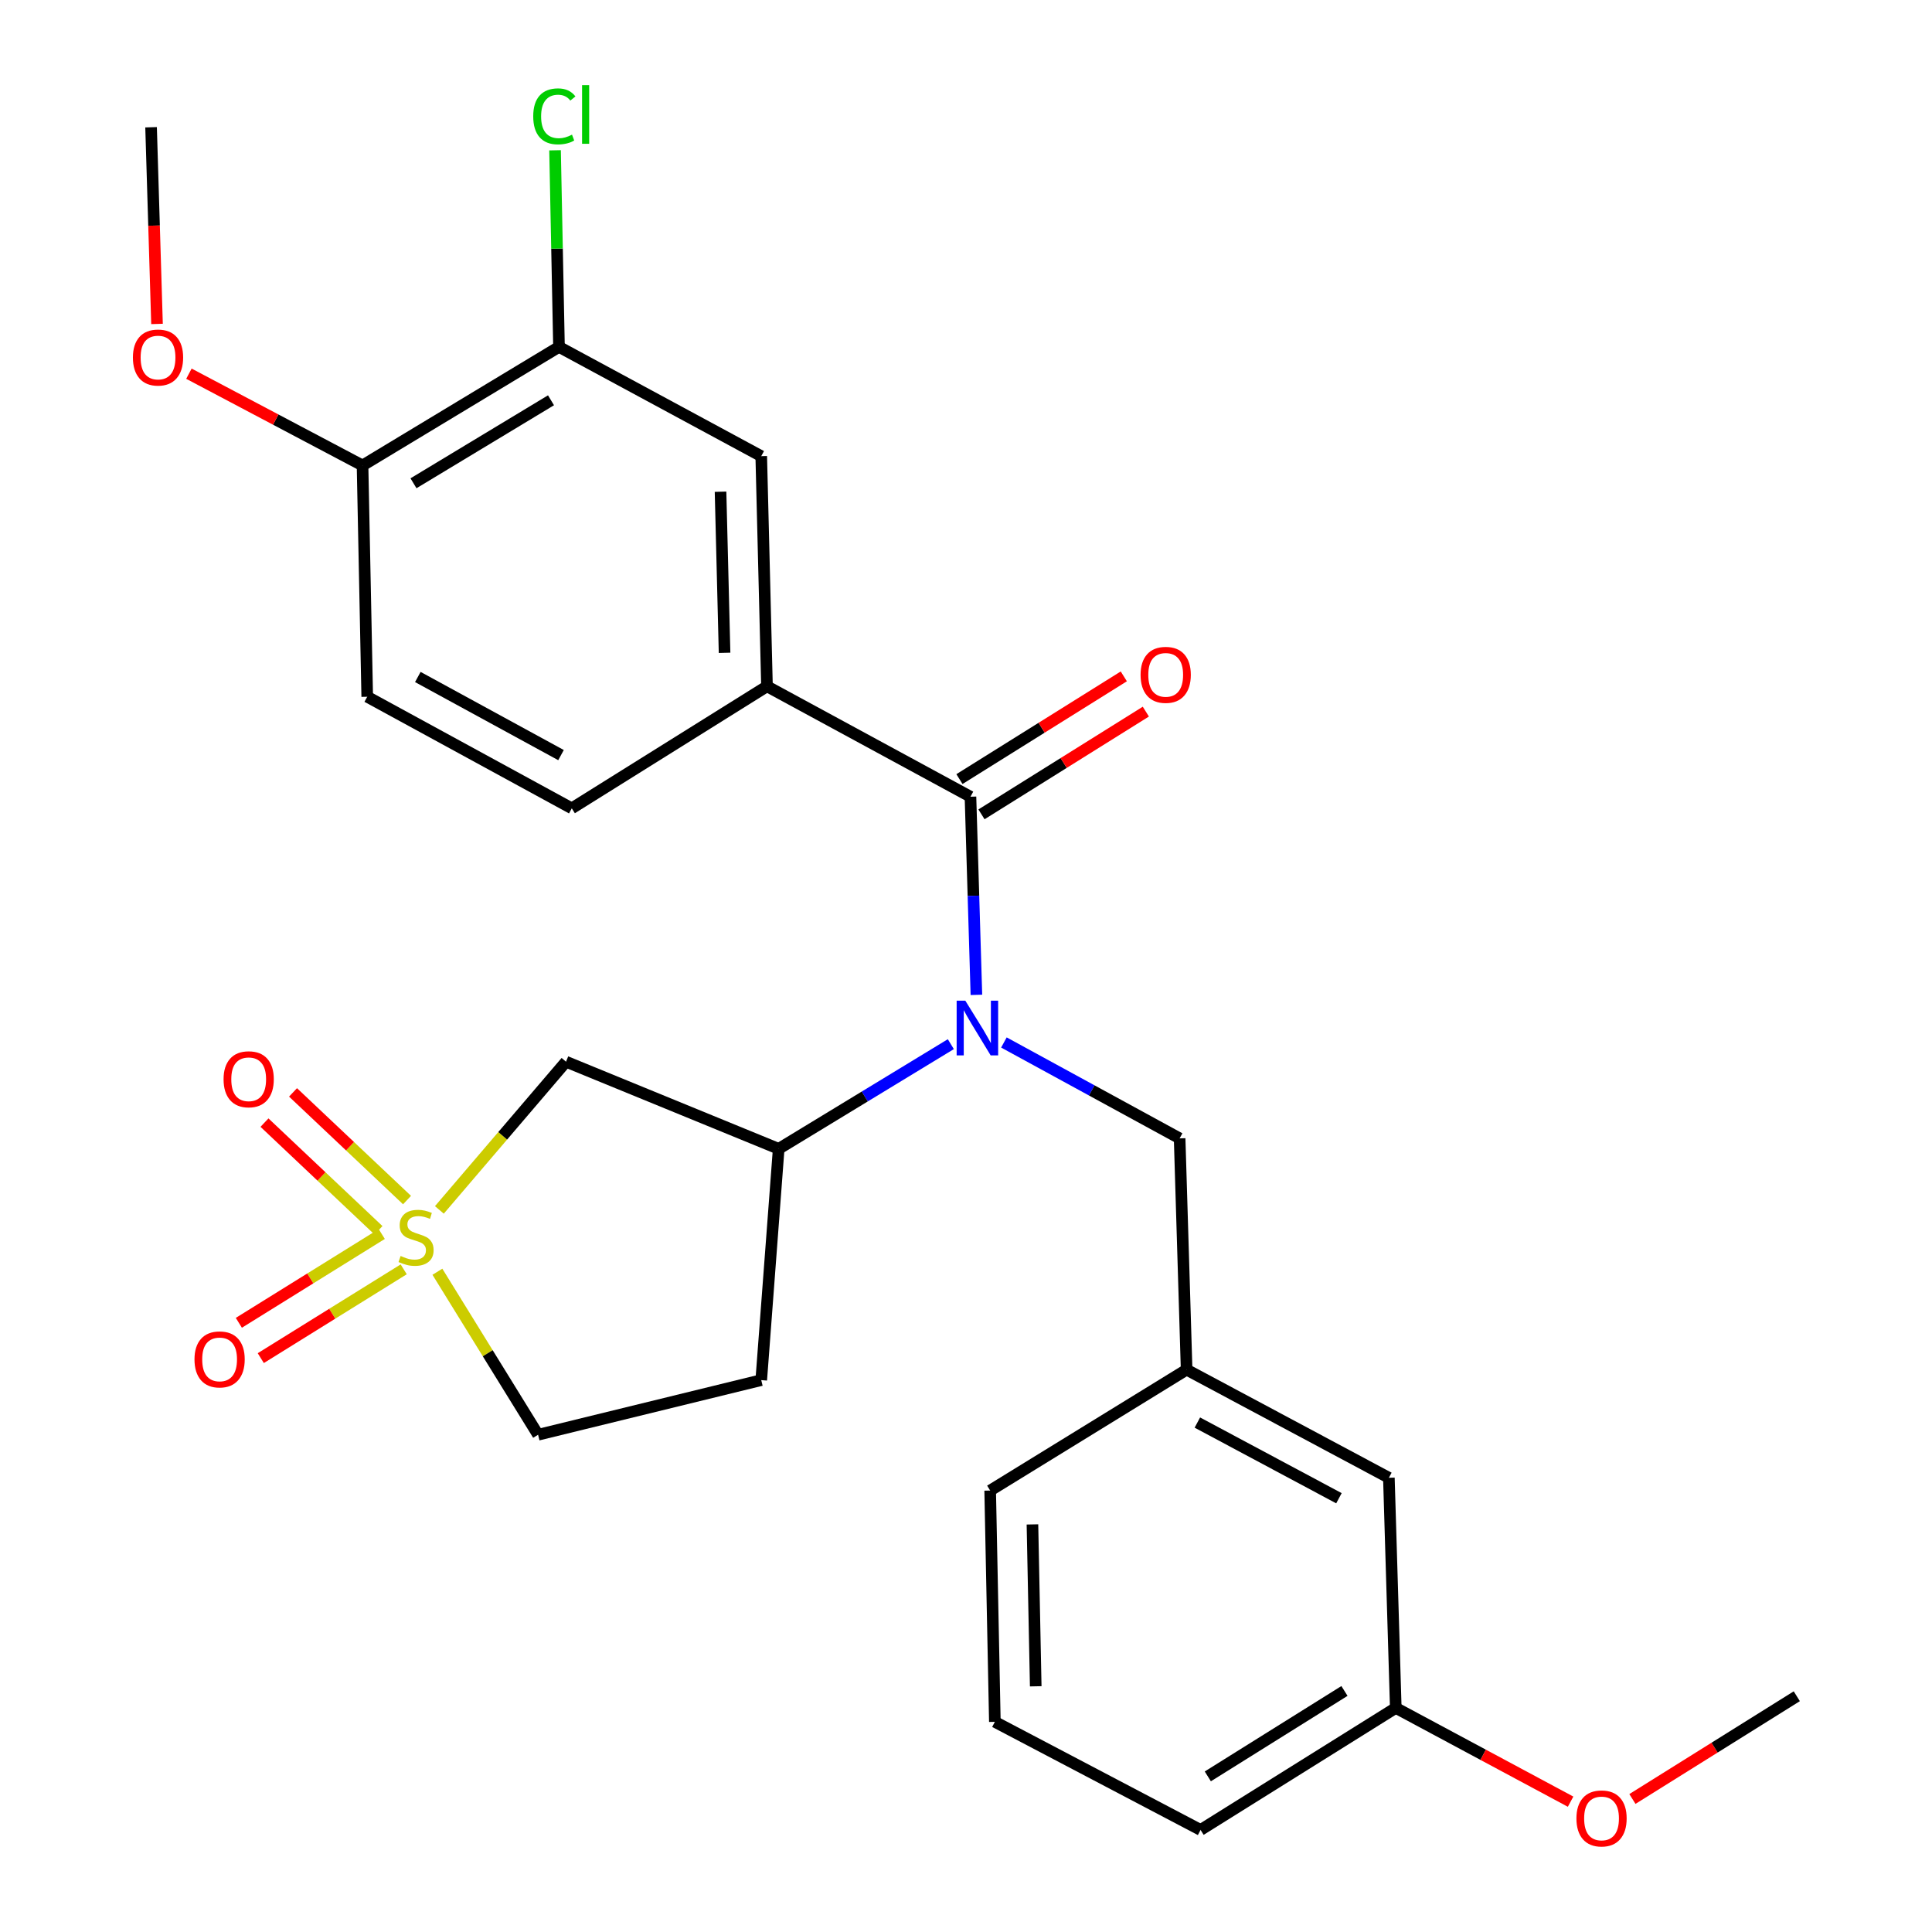 <?xml version='1.0' encoding='iso-8859-1'?>
<svg version='1.1' baseProfile='full'
              xmlns='http://www.w3.org/2000/svg'
                      xmlns:rdkit='http://www.rdkit.org/xml'
                      xmlns:xlink='http://www.w3.org/1999/xlink'
                  xml:space='preserve'
width='1000px' height='1000px' viewBox='0 0 1000 1000'>
<!-- END OF HEADER -->
<rect style='opacity:1.0;fill:#FFFFFF;stroke:none' width='1000' height='1000' x='0' y='0'> </rect>
<path class='bond-2' d='M 227.418,626.245 L 260.193,587.892' style='fill:none;fill-rule:evenodd;stroke:#CCCC00;stroke-width:6px;stroke-linecap:butt;stroke-linejoin:miter;stroke-opacity:1' />
<path class='bond-2' d='M 260.193,587.892 L 292.967,549.538' style='fill:none;fill-rule:evenodd;stroke:#000000;stroke-width:6px;stroke-linecap:butt;stroke-linejoin:miter;stroke-opacity:1' />
<path class='bond-7' d='M 197.6,638.727 L 160.613,661.706' style='fill:none;fill-rule:evenodd;stroke:#CCCC00;stroke-width:6px;stroke-linecap:butt;stroke-linejoin:miter;stroke-opacity:1' />
<path class='bond-7' d='M 160.613,661.706 L 123.626,684.685' style='fill:none;fill-rule:evenodd;stroke:#FF0000;stroke-width:6px;stroke-linecap:butt;stroke-linejoin:miter;stroke-opacity:1' />
<path class='bond-7' d='M 208.956,657.006 L 171.97,679.985' style='fill:none;fill-rule:evenodd;stroke:#CCCC00;stroke-width:6px;stroke-linecap:butt;stroke-linejoin:miter;stroke-opacity:1' />
<path class='bond-7' d='M 171.97,679.985 L 134.983,702.965' style='fill:none;fill-rule:evenodd;stroke:#FF0000;stroke-width:6px;stroke-linecap:butt;stroke-linejoin:miter;stroke-opacity:1' />
<path class='bond-8' d='M 210.68,621.153 L 181.176,593.286' style='fill:none;fill-rule:evenodd;stroke:#CCCC00;stroke-width:6px;stroke-linecap:butt;stroke-linejoin:miter;stroke-opacity:1' />
<path class='bond-8' d='M 181.176,593.286 L 151.672,565.419' style='fill:none;fill-rule:evenodd;stroke:#FF0000;stroke-width:6px;stroke-linecap:butt;stroke-linejoin:miter;stroke-opacity:1' />
<path class='bond-8' d='M 195.903,636.798 L 166.399,608.931' style='fill:none;fill-rule:evenodd;stroke:#CCCC00;stroke-width:6px;stroke-linecap:butt;stroke-linejoin:miter;stroke-opacity:1' />
<path class='bond-8' d='M 166.399,608.931 L 136.895,581.064' style='fill:none;fill-rule:evenodd;stroke:#FF0000;stroke-width:6px;stroke-linecap:butt;stroke-linejoin:miter;stroke-opacity:1' />
<path class='bond-11' d='M 226.398,658.251 L 252.455,700.437' style='fill:none;fill-rule:evenodd;stroke:#CCCC00;stroke-width:6px;stroke-linecap:butt;stroke-linejoin:miter;stroke-opacity:1' />
<path class='bond-11' d='M 252.455,700.437 L 278.513,742.623' style='fill:none;fill-rule:evenodd;stroke:#000000;stroke-width:6px;stroke-linecap:butt;stroke-linejoin:miter;stroke-opacity:1' />
<path class='bond-0' d='M 502.312,412.382 L 503.849,463.661' style='fill:none;fill-rule:evenodd;stroke:#000000;stroke-width:6px;stroke-linecap:butt;stroke-linejoin:miter;stroke-opacity:1' />
<path class='bond-0' d='M 503.849,463.661 L 505.385,514.941' style='fill:none;fill-rule:evenodd;stroke:#0000FF;stroke-width:6px;stroke-linecap:butt;stroke-linejoin:miter;stroke-opacity:1' />
<path class='bond-4' d='M 502.312,412.382 L 396.994,355.233' style='fill:none;fill-rule:evenodd;stroke:#000000;stroke-width:6px;stroke-linecap:butt;stroke-linejoin:miter;stroke-opacity:1' />
<path class='bond-12' d='M 508.016,421.506 L 550.551,394.919' style='fill:none;fill-rule:evenodd;stroke:#000000;stroke-width:6px;stroke-linecap:butt;stroke-linejoin:miter;stroke-opacity:1' />
<path class='bond-12' d='M 550.551,394.919 L 593.086,368.332' style='fill:none;fill-rule:evenodd;stroke:#FF0000;stroke-width:6px;stroke-linecap:butt;stroke-linejoin:miter;stroke-opacity:1' />
<path class='bond-12' d='M 496.609,403.257 L 539.145,376.67' style='fill:none;fill-rule:evenodd;stroke:#000000;stroke-width:6px;stroke-linecap:butt;stroke-linejoin:miter;stroke-opacity:1' />
<path class='bond-12' d='M 539.145,376.67 L 581.68,350.083' style='fill:none;fill-rule:evenodd;stroke:#FF0000;stroke-width:6px;stroke-linecap:butt;stroke-linejoin:miter;stroke-opacity:1' />
<path class='bond-1' d='M 492.15,540.455 L 447.597,567.545' style='fill:none;fill-rule:evenodd;stroke:#0000FF;stroke-width:6px;stroke-linecap:butt;stroke-linejoin:miter;stroke-opacity:1' />
<path class='bond-1' d='M 447.597,567.545 L 403.044,594.635' style='fill:none;fill-rule:evenodd;stroke:#000000;stroke-width:6px;stroke-linecap:butt;stroke-linejoin:miter;stroke-opacity:1' />
<path class='bond-9' d='M 519.62,539.583 L 565.096,564.401' style='fill:none;fill-rule:evenodd;stroke:#0000FF;stroke-width:6px;stroke-linecap:butt;stroke-linejoin:miter;stroke-opacity:1' />
<path class='bond-9' d='M 565.096,564.401 L 610.572,589.219' style='fill:none;fill-rule:evenodd;stroke:#000000;stroke-width:6px;stroke-linecap:butt;stroke-linejoin:miter;stroke-opacity:1' />
<path class='bond-3' d='M 292.967,549.538 L 403.044,594.635' style='fill:none;fill-rule:evenodd;stroke:#000000;stroke-width:6px;stroke-linecap:butt;stroke-linejoin:miter;stroke-opacity:1' />
<path class='bond-27' d='M 403.044,594.635 L 394.017,714.348' style='fill:none;fill-rule:evenodd;stroke:#000000;stroke-width:6px;stroke-linecap:butt;stroke-linejoin:miter;stroke-opacity:1' />
<path class='bond-5' d='M 396.994,355.233 L 394.017,236.106' style='fill:none;fill-rule:evenodd;stroke:#000000;stroke-width:6px;stroke-linecap:butt;stroke-linejoin:miter;stroke-opacity:1' />
<path class='bond-5' d='M 375.034,337.902 L 372.95,254.513' style='fill:none;fill-rule:evenodd;stroke:#000000;stroke-width:6px;stroke-linecap:butt;stroke-linejoin:miter;stroke-opacity:1' />
<path class='bond-14' d='M 396.994,355.233 L 295.956,418.396' style='fill:none;fill-rule:evenodd;stroke:#000000;stroke-width:6px;stroke-linecap:butt;stroke-linejoin:miter;stroke-opacity:1' />
<path class='bond-6' d='M 394.017,236.106 L 289.333,179.556' style='fill:none;fill-rule:evenodd;stroke:#000000;stroke-width:6px;stroke-linecap:butt;stroke-linejoin:miter;stroke-opacity:1' />
<path class='bond-17' d='M 289.333,179.556 L 288.312,128.675' style='fill:none;fill-rule:evenodd;stroke:#000000;stroke-width:6px;stroke-linecap:butt;stroke-linejoin:miter;stroke-opacity:1' />
<path class='bond-17' d='M 288.312,128.675 L 287.29,77.794' style='fill:none;fill-rule:evenodd;stroke:#00CC00;stroke-width:6px;stroke-linecap:butt;stroke-linejoin:miter;stroke-opacity:1' />
<path class='bond-29' d='M 289.333,179.556 L 187.649,240.925' style='fill:none;fill-rule:evenodd;stroke:#000000;stroke-width:6px;stroke-linecap:butt;stroke-linejoin:miter;stroke-opacity:1' />
<path class='bond-29' d='M 285.2,207.186 L 214.022,250.144' style='fill:none;fill-rule:evenodd;stroke:#000000;stroke-width:6px;stroke-linecap:butt;stroke-linejoin:miter;stroke-opacity:1' />
<path class='bond-15' d='M 610.572,589.219 L 614.194,708.944' style='fill:none;fill-rule:evenodd;stroke:#000000;stroke-width:6px;stroke-linecap:butt;stroke-linejoin:miter;stroke-opacity:1' />
<path class='bond-10' d='M 394.017,714.348 L 278.513,742.623' style='fill:none;fill-rule:evenodd;stroke:#000000;stroke-width:6px;stroke-linecap:butt;stroke-linejoin:miter;stroke-opacity:1' />
<path class='bond-13' d='M 187.649,240.925 L 190.076,360.637' style='fill:none;fill-rule:evenodd;stroke:#000000;stroke-width:6px;stroke-linecap:butt;stroke-linejoin:miter;stroke-opacity:1' />
<path class='bond-20' d='M 187.649,240.925 L 142.718,217.175' style='fill:none;fill-rule:evenodd;stroke:#000000;stroke-width:6px;stroke-linecap:butt;stroke-linejoin:miter;stroke-opacity:1' />
<path class='bond-20' d='M 142.718,217.175 L 97.787,193.425' style='fill:none;fill-rule:evenodd;stroke:#FF0000;stroke-width:6px;stroke-linecap:butt;stroke-linejoin:miter;stroke-opacity:1' />
<path class='bond-16' d='M 295.956,418.396 L 190.076,360.637' style='fill:none;fill-rule:evenodd;stroke:#000000;stroke-width:6px;stroke-linecap:butt;stroke-linejoin:miter;stroke-opacity:1' />
<path class='bond-16' d='M 290.38,390.84 L 216.264,350.409' style='fill:none;fill-rule:evenodd;stroke:#000000;stroke-width:6px;stroke-linecap:butt;stroke-linejoin:miter;stroke-opacity:1' />
<path class='bond-18' d='M 614.194,708.944 L 718.879,764.897' style='fill:none;fill-rule:evenodd;stroke:#000000;stroke-width:6px;stroke-linecap:butt;stroke-linejoin:miter;stroke-opacity:1' />
<path class='bond-18' d='M 619.753,736.316 L 693.032,775.483' style='fill:none;fill-rule:evenodd;stroke:#000000;stroke-width:6px;stroke-linecap:butt;stroke-linejoin:miter;stroke-opacity:1' />
<path class='bond-23' d='M 614.194,708.944 L 512.511,771.508' style='fill:none;fill-rule:evenodd;stroke:#000000;stroke-width:6px;stroke-linecap:butt;stroke-linejoin:miter;stroke-opacity:1' />
<path class='bond-19' d='M 718.879,764.897 L 722.453,884.012' style='fill:none;fill-rule:evenodd;stroke:#000000;stroke-width:6px;stroke-linecap:butt;stroke-linejoin:miter;stroke-opacity:1' />
<path class='bond-21' d='M 722.453,884.012 L 767.694,908.277' style='fill:none;fill-rule:evenodd;stroke:#000000;stroke-width:6px;stroke-linecap:butt;stroke-linejoin:miter;stroke-opacity:1' />
<path class='bond-21' d='M 767.694,908.277 L 812.934,932.543' style='fill:none;fill-rule:evenodd;stroke:#FF0000;stroke-width:6px;stroke-linecap:butt;stroke-linejoin:miter;stroke-opacity:1' />
<path class='bond-28' d='M 722.453,884.012 L 621.415,947.174' style='fill:none;fill-rule:evenodd;stroke:#000000;stroke-width:6px;stroke-linecap:butt;stroke-linejoin:miter;stroke-opacity:1' />
<path class='bond-28' d='M 695.89,875.238 L 625.164,919.452' style='fill:none;fill-rule:evenodd;stroke:#000000;stroke-width:6px;stroke-linecap:butt;stroke-linejoin:miter;stroke-opacity:1' />
<path class='bond-25' d='M 81.27,167.673 L 79.733,116.771' style='fill:none;fill-rule:evenodd;stroke:#FF0000;stroke-width:6px;stroke-linecap:butt;stroke-linejoin:miter;stroke-opacity:1' />
<path class='bond-25' d='M 79.733,116.771 L 78.195,65.869' style='fill:none;fill-rule:evenodd;stroke:#000000;stroke-width:6px;stroke-linecap:butt;stroke-linejoin:miter;stroke-opacity:1' />
<path class='bond-26' d='M 844.935,931.149 L 887.476,904.562' style='fill:none;fill-rule:evenodd;stroke:#FF0000;stroke-width:6px;stroke-linecap:butt;stroke-linejoin:miter;stroke-opacity:1' />
<path class='bond-26' d='M 887.476,904.562 L 930.017,877.974' style='fill:none;fill-rule:evenodd;stroke:#000000;stroke-width:6px;stroke-linecap:butt;stroke-linejoin:miter;stroke-opacity:1' />
<path class='bond-22' d='M 514.938,891.221 L 512.511,771.508' style='fill:none;fill-rule:evenodd;stroke:#000000;stroke-width:6px;stroke-linecap:butt;stroke-linejoin:miter;stroke-opacity:1' />
<path class='bond-22' d='M 536.09,872.828 L 534.391,789.029' style='fill:none;fill-rule:evenodd;stroke:#000000;stroke-width:6px;stroke-linecap:butt;stroke-linejoin:miter;stroke-opacity:1' />
<path class='bond-24' d='M 514.938,891.221 L 621.415,947.174' style='fill:none;fill-rule:evenodd;stroke:#000000;stroke-width:6px;stroke-linecap:butt;stroke-linejoin:miter;stroke-opacity:1' />
<path  class='atom-0' d='M 207.351 650.086
Q 207.671 650.206, 208.991 650.766
Q 210.311 651.326, 211.751 651.686
Q 213.231 652.006, 214.671 652.006
Q 217.351 652.006, 218.911 650.726
Q 220.471 649.406, 220.471 647.126
Q 220.471 645.566, 219.671 644.606
Q 218.911 643.646, 217.711 643.126
Q 216.511 642.606, 214.511 642.006
Q 211.991 641.246, 210.471 640.526
Q 208.991 639.806, 207.911 638.286
Q 206.871 636.766, 206.871 634.206
Q 206.871 630.646, 209.271 628.446
Q 211.711 626.246, 216.511 626.246
Q 219.791 626.246, 223.511 627.806
L 222.591 630.886
Q 219.191 629.486, 216.631 629.486
Q 213.871 629.486, 212.351 630.646
Q 210.831 631.766, 210.871 633.726
Q 210.871 635.246, 211.631 636.166
Q 212.431 637.086, 213.551 637.606
Q 214.711 638.126, 216.631 638.726
Q 219.191 639.526, 220.711 640.326
Q 222.231 641.126, 223.311 642.766
Q 224.431 644.366, 224.431 647.126
Q 224.431 651.046, 221.791 653.166
Q 219.191 655.246, 214.831 655.246
Q 212.311 655.246, 210.391 654.686
Q 208.511 654.166, 206.271 653.246
L 207.351 650.086
' fill='#CCCC00'/>
<path  class='atom-2' d='M 499.639 517.935
L 508.919 532.935
Q 509.839 534.415, 511.319 537.095
Q 512.799 539.775, 512.879 539.935
L 512.879 517.935
L 516.639 517.935
L 516.639 546.255
L 512.759 546.255
L 502.799 529.855
Q 501.639 527.935, 500.399 525.735
Q 499.199 523.535, 498.839 522.855
L 498.839 546.255
L 495.159 546.255
L 495.159 517.935
L 499.639 517.935
' fill='#0000FF'/>
<path  class='atom-8' d='M 100.667 703.62
Q 100.667 696.82, 104.027 693.02
Q 107.387 689.22, 113.667 689.22
Q 119.947 689.22, 123.307 693.02
Q 126.667 696.82, 126.667 703.62
Q 126.667 710.5, 123.267 714.42
Q 119.867 718.3, 113.667 718.3
Q 107.427 718.3, 104.027 714.42
Q 100.667 710.54, 100.667 703.62
M 113.667 715.1
Q 117.987 715.1, 120.307 712.22
Q 122.667 709.3, 122.667 703.62
Q 122.667 698.06, 120.307 695.26
Q 117.987 692.42, 113.667 692.42
Q 109.347 692.42, 106.987 695.22
Q 104.667 698.02, 104.667 703.62
Q 104.667 709.34, 106.987 712.22
Q 109.347 715.1, 113.667 715.1
' fill='#FF0000'/>
<path  class='atom-9' d='M 115.719 558.621
Q 115.719 551.821, 119.079 548.021
Q 122.439 544.221, 128.719 544.221
Q 134.999 544.221, 138.359 548.021
Q 141.719 551.821, 141.719 558.621
Q 141.719 565.501, 138.319 569.421
Q 134.919 573.301, 128.719 573.301
Q 122.479 573.301, 119.079 569.421
Q 115.719 565.541, 115.719 558.621
M 128.719 570.101
Q 133.039 570.101, 135.359 567.221
Q 137.719 564.301, 137.719 558.621
Q 137.719 553.061, 135.359 550.261
Q 133.039 547.421, 128.719 547.421
Q 124.399 547.421, 122.039 550.221
Q 119.719 553.021, 119.719 558.621
Q 119.719 564.341, 122.039 567.221
Q 124.399 570.101, 128.719 570.101
' fill='#FF0000'/>
<path  class='atom-13' d='M 590.362 349.3
Q 590.362 342.5, 593.722 338.7
Q 597.082 334.9, 603.362 334.9
Q 609.642 334.9, 613.002 338.7
Q 616.362 342.5, 616.362 349.3
Q 616.362 356.18, 612.962 360.1
Q 609.562 363.98, 603.362 363.98
Q 597.122 363.98, 593.722 360.1
Q 590.362 356.22, 590.362 349.3
M 603.362 360.78
Q 607.682 360.78, 610.002 357.9
Q 612.362 354.98, 612.362 349.3
Q 612.362 343.74, 610.002 340.94
Q 607.682 338.1, 603.362 338.1
Q 599.042 338.1, 596.682 340.9
Q 594.362 343.7, 594.362 349.3
Q 594.362 355.02, 596.682 357.9
Q 599.042 360.78, 603.362 360.78
' fill='#FF0000'/>
<path  class='atom-18' d='M 275.998 60.225
Q 275.998 53.185, 279.278 49.505
Q 282.598 45.785, 288.878 45.785
Q 294.718 45.785, 297.838 49.905
L 295.198 52.065
Q 292.918 49.065, 288.878 49.065
Q 284.598 49.065, 282.318 51.945
Q 280.078 54.785, 280.078 60.225
Q 280.078 65.825, 282.398 68.705
Q 284.758 71.585, 289.318 71.585
Q 292.438 71.585, 296.078 69.705
L 297.198 72.705
Q 295.718 73.665, 293.478 74.225
Q 291.238 74.785, 288.758 74.785
Q 282.598 74.785, 279.278 71.025
Q 275.998 67.265, 275.998 60.225
' fill='#00CC00'/>
<path  class='atom-18' d='M 301.278 44.065
L 304.958 44.065
L 304.958 74.425
L 301.278 74.425
L 301.278 44.065
' fill='#00CC00'/>
<path  class='atom-21' d='M 68.793 185.052
Q 68.793 178.252, 72.153 174.452
Q 75.513 170.652, 81.793 170.652
Q 88.073 170.652, 91.433 174.452
Q 94.793 178.252, 94.793 185.052
Q 94.793 191.932, 91.393 195.852
Q 87.993 199.732, 81.793 199.732
Q 75.553 199.732, 72.153 195.852
Q 68.793 191.972, 68.793 185.052
M 81.793 196.532
Q 86.113 196.532, 88.433 193.652
Q 90.793 190.732, 90.793 185.052
Q 90.793 179.492, 88.433 176.692
Q 86.113 173.852, 81.793 173.852
Q 77.473 173.852, 75.113 176.652
Q 72.793 179.452, 72.793 185.052
Q 72.793 190.772, 75.113 193.652
Q 77.473 196.532, 81.793 196.532
' fill='#FF0000'/>
<path  class='atom-22' d='M 815.955 941.216
Q 815.955 934.416, 819.315 930.616
Q 822.675 926.816, 828.955 926.816
Q 835.235 926.816, 838.595 930.616
Q 841.955 934.416, 841.955 941.216
Q 841.955 948.096, 838.555 952.016
Q 835.155 955.896, 828.955 955.896
Q 822.715 955.896, 819.315 952.016
Q 815.955 948.136, 815.955 941.216
M 828.955 952.696
Q 833.275 952.696, 835.595 949.816
Q 837.955 946.896, 837.955 941.216
Q 837.955 935.656, 835.595 932.856
Q 833.275 930.016, 828.955 930.016
Q 824.635 930.016, 822.275 932.816
Q 819.955 935.616, 819.955 941.216
Q 819.955 946.936, 822.275 949.816
Q 824.635 952.696, 828.955 952.696
' fill='#FF0000'/>
</svg>
